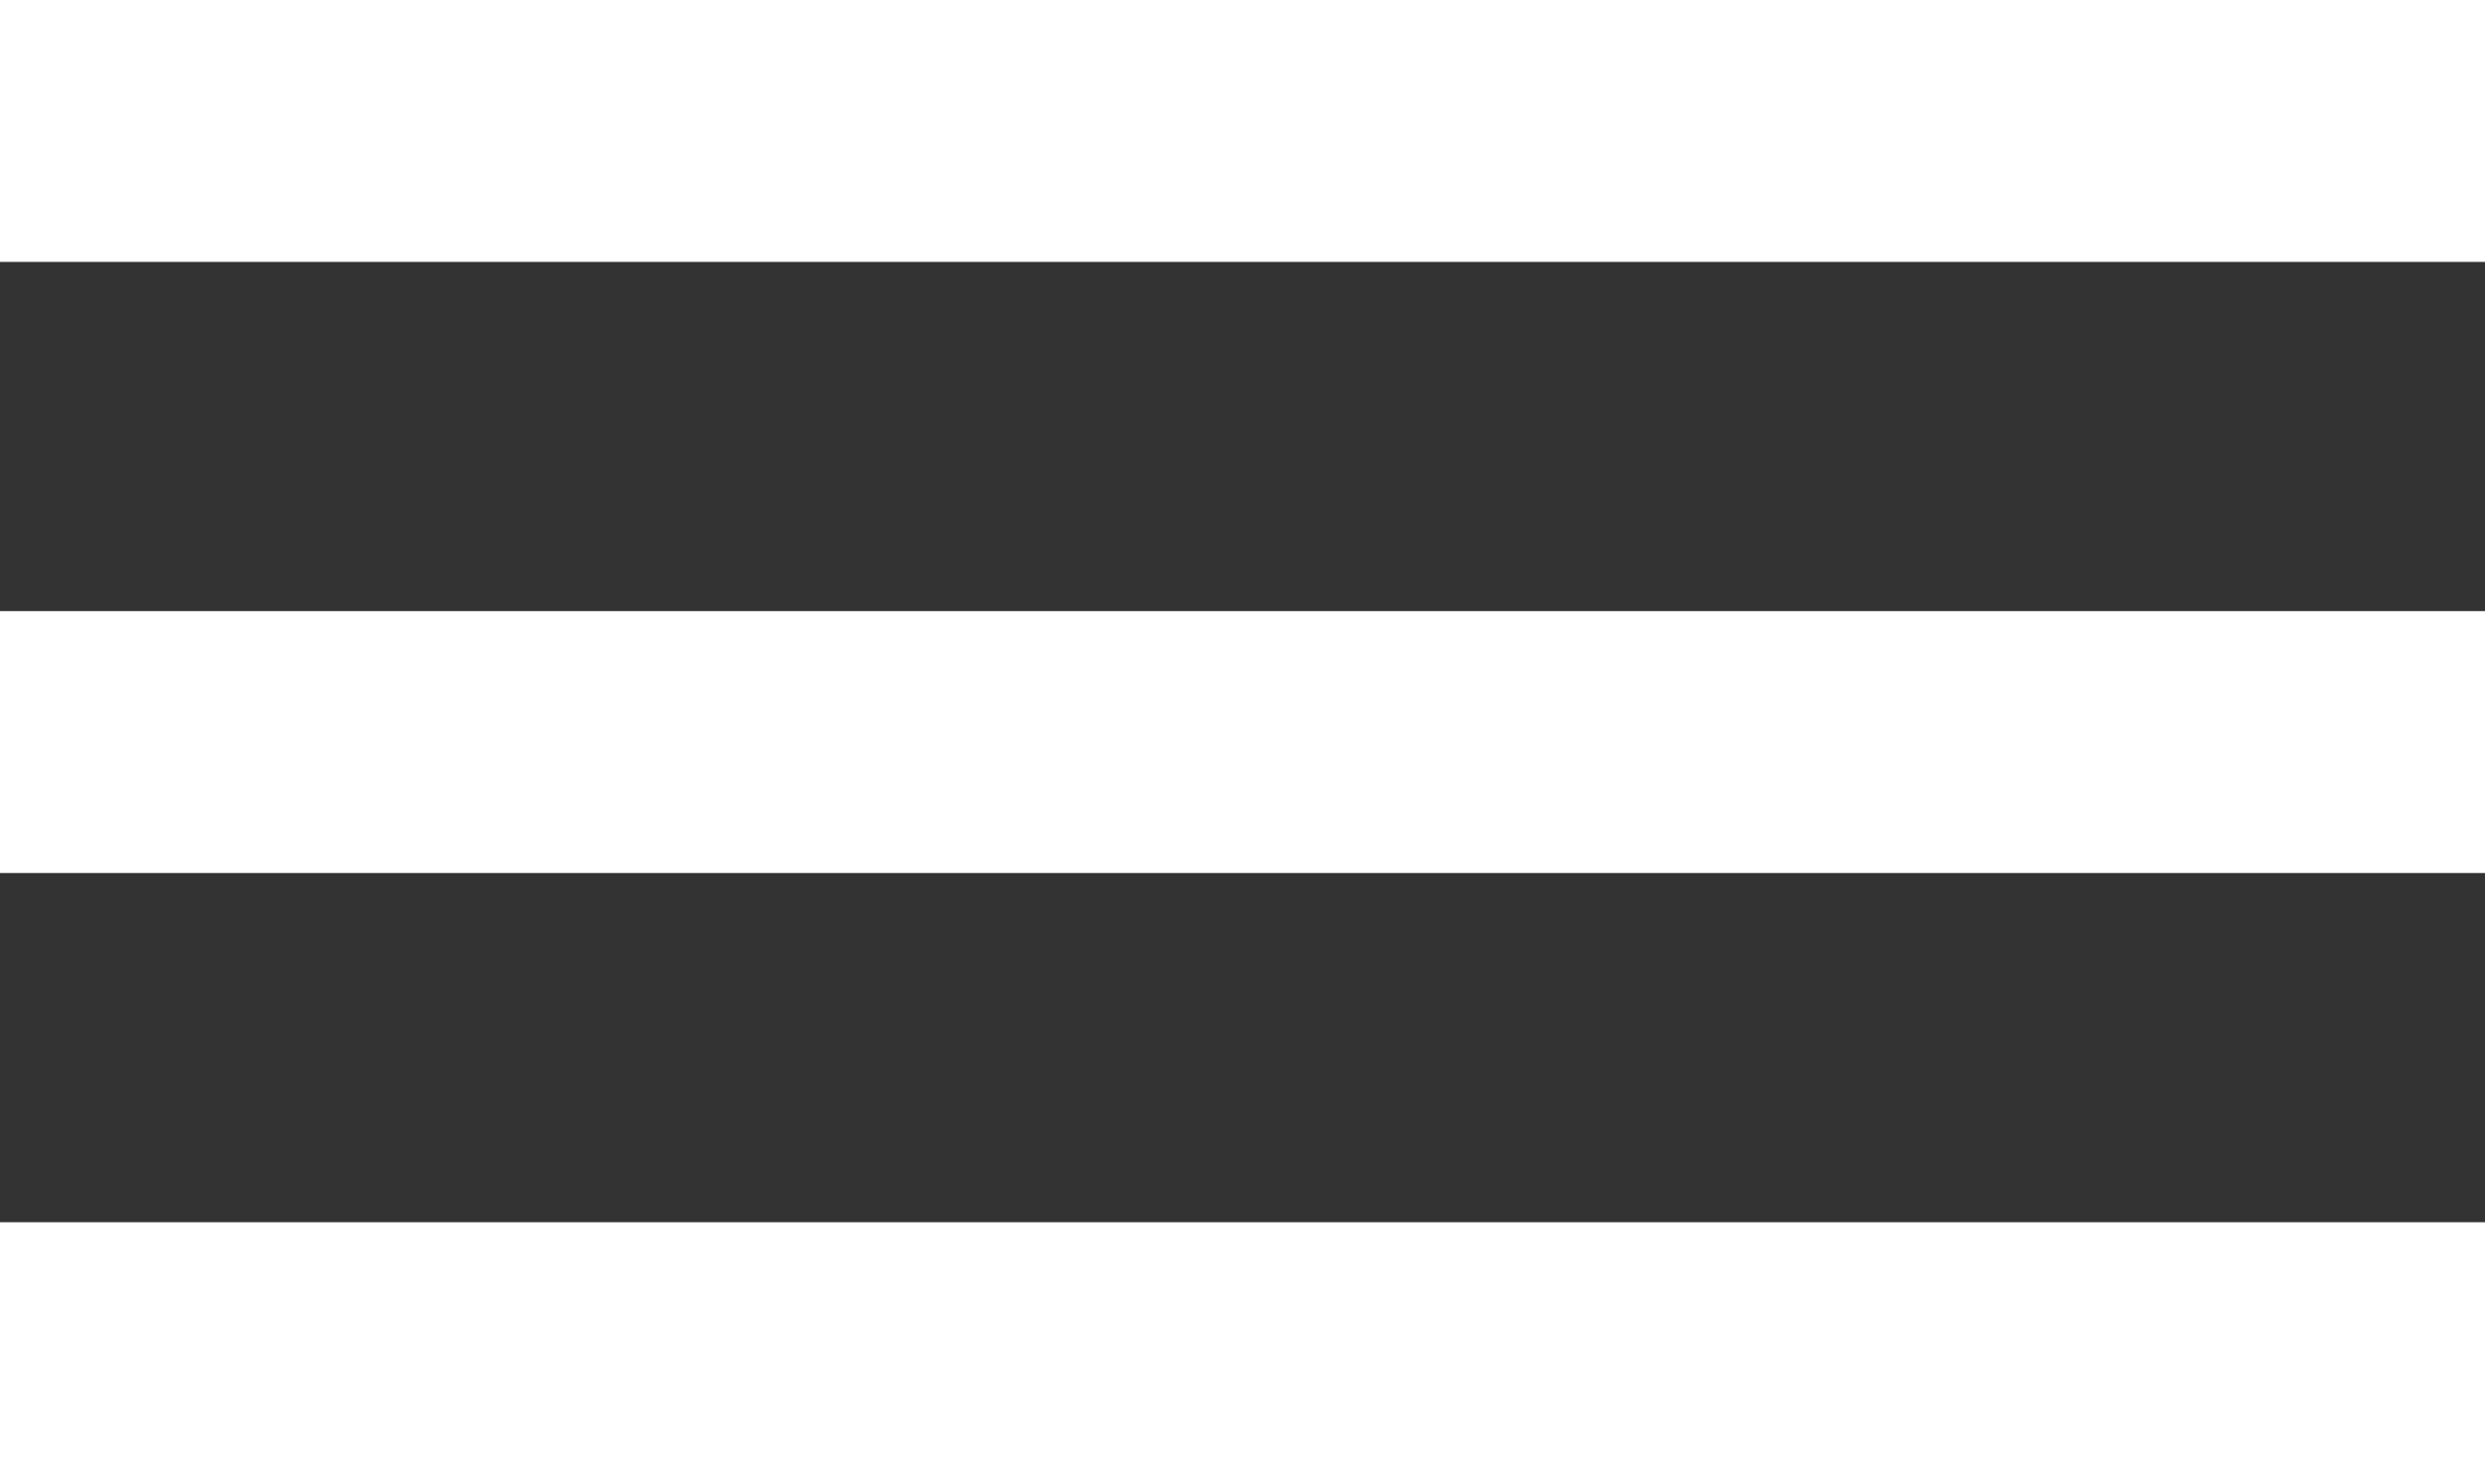 <svg xmlns="http://www.w3.org/2000/svg" width="28.464" height="17" viewBox="0 0 28.464 17"><rect x="0" y="0" width="28.464" height="17" fill="#333333" stroke="none"/><rect width="28.464" height="3" fill="#fff"/><rect width="28.464" height="3" transform="translate(0 7)" fill="#fff"/><rect width="28.464" height="3" transform="translate(0 14)" fill="#fff"/></svg>